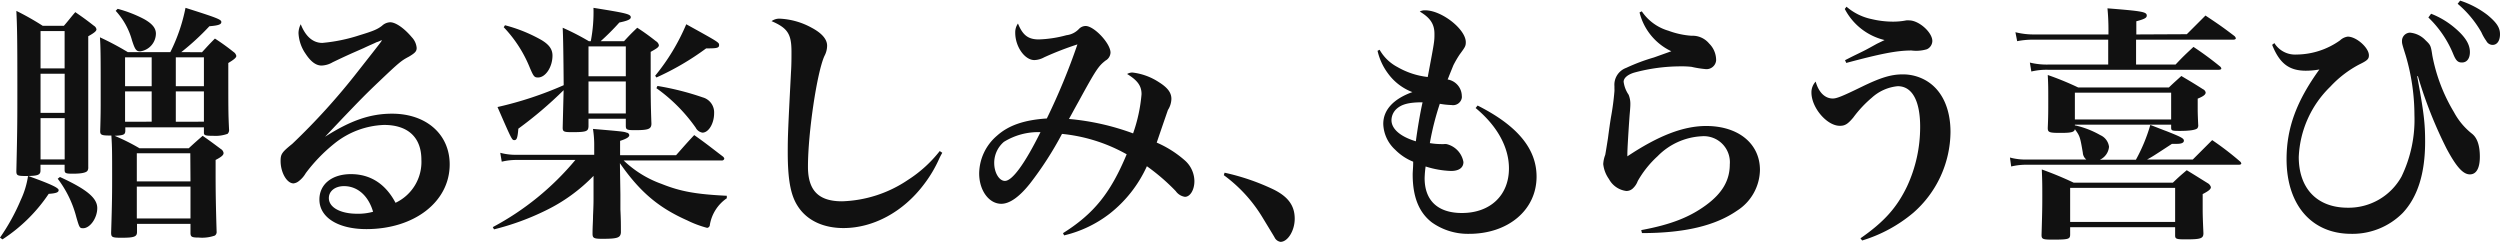 <svg id="レイヤー_1" data-name="レイヤー 1" xmlns="http://www.w3.org/2000/svg" width="402" height="39" viewBox="0 0 402 39">
  <path id="贈る楽しみ_もらう喜び" data-name="贈る楽しみ もらう喜び" d="M29.15,8.38a40.45,40.45,0,0,0,4.52-4.16c1.44-.12,1.92-.28,1.92-.68S35,2.9,29.83,1.26a27.9,27.9,0,0,1-2.44,7.12H20.55A45.77,45.77,0,0,0,16.07,6c.12,1.84.12,3.16.12,9.68,0,1.71,0,2.95-.08,5.43,0,.56.24.68,1.44.68h.36c.12,1.92.12,2.72.12,6.6,0,2.36,0,4-.16,9,0,.76.16.84,1.68.84,2,0,2.48-.16,2.48-.92V36h8.6v1.44c0,.64.2.76,1.32.76a6.2,6.2,0,0,0,2.6-.32.71.71,0,0,0,.28-.68c-.12-4-.16-6.4-.16-9.08v-2.4c1-.52,1.28-.8,1.28-1.12a.91.91,0,0,0-.44-.64c-1.24-.92-1.6-1.2-2.92-2.12-.92.8-1.24,1.08-2.24,2H22.43a32.51,32.51,0,0,0-4-2c1.48-.08,1.68-.2,1.72-.76v-.6H32.79v.88c0,.4.24.48,1.52.48a5.69,5.69,0,0,0,2.28-.32.83.83,0,0,0,.24-.72c-.12-2.64-.12-2.68-.12-10.67C37.63,9.58,38,9.26,38,9a1,1,0,0,0-.44-.64,35.64,35.64,0,0,0-3-2.16c-.92.92-1.16,1.2-2.08,2.2Zm3.64,5.48H28.27V9.22h4.52v4.64Zm0,.84v4.87H28.27V14.7Zm-12.68,0h4.28v4.87H20.11Zm0-.84V9.22h4.28v4.64ZM30.63,29.17H22V24.65h8.6Zm0,.84v5.12H22V30ZM6.52,26.49h3.87v.8c0,.57.16.64,1.32.64,1.36,0,2.16-.16,2.36-.48a1,1,0,0,0,.12-.59c0-3.24,0-5.17,0-7.32l0-13.71c1-.56,1.32-.84,1.32-1.12a.83.83,0,0,0-.4-.56c-1.28-1-1.68-1.28-3-2.2-.8.92-1,1.24-1.84,2.2H6.87a43.14,43.14,0,0,0-4.24-2.4c.12,2.52.16,4.19.16,12.07,0,5.44,0,6.87-.16,13.68,0,.71.16.8,1.52.8,1.92,0,2.36-.16,2.36-.88V26.5ZM10.4,11H6.52V5h3.87v6Zm0,.84v6.31H6.52V11.86H10.4Zm0,7.15v6.64H6.52V19H10.4ZM.4,38.49a25.91,25.91,0,0,0,7.43-7.32c1.2-.08,1.6-.24,1.6-.6s-1.2-.95-4.92-2.28a13.87,13.87,0,0,1-1.16,3.84A33.12,33.12,0,0,1,0,38.21ZM18.6,1.74A11.47,11.47,0,0,1,21.23,6.5c.48,1.48.68,1.76,1.32,1.76a2.92,2.92,0,0,0,2.52-2.84c0-.88-.56-1.6-1.92-2.36a20.48,20.48,0,0,0-4.23-1.64Zm-9.32,27a17.33,17.33,0,0,1,3,6.2c.48,1.64.52,1.76,1.08,1.76,1.12,0,2.28-1.64,2.28-3.24s-1.64-3-6-5Zm43-6.76,2.84-3c2.88-3,3.72-3.87,5.83-5.87,3.32-3.16,3.6-3.36,4.8-4C66.79,8.5,67,8.22,67,7.7A2.84,2.84,0,0,0,66.23,6C65,4.54,63.67,3.62,62.79,3.58h-.08a2.05,2.05,0,0,0-1.28.56c-.72.56-1.36.84-3.6,1.52a26.89,26.89,0,0,1-6,1.24c-1.48,0-2.68-1-3.47-3A3.17,3.17,0,0,0,48,5.34a6.35,6.35,0,0,0,1.15,3.32c.84,1.28,1.68,1.88,2.56,1.88A3.77,3.77,0,0,0,53.51,10c1.68-.8,1.68-.8,3-1.4l2-.88c1-.48,1.72-.76,2-.92a4.31,4.31,0,0,0,.8-.32h0a.2.2,0,0,1,.08,0c0,.12,0,.12-3.84,5A106.07,106.07,0,0,1,47,23.13c-1.68,1.36-1.88,1.64-1.88,2.76,0,1.84,1,3.6,2.08,3.6a1.66,1.66,0,0,0,.84-.36,4.31,4.31,0,0,0,1.12-1.28,26.24,26.24,0,0,1,4.6-4.76,13.49,13.49,0,0,1,8-3c3.84,0,6,2,6,5.6a7.26,7.26,0,0,1-4.16,6.92C62,29.57,59.55,28,56.43,28s-5.07,1.68-5.07,4.08c0,2.88,3,4.76,7.55,4.76,7.72,0,13.4-4.4,13.4-10.4,0-4.84-3.76-8.16-9.27-8.16-3.48,0-6.64,1.08-10.72,3.68ZM60,34.05a8.9,8.9,0,0,1-2.56.32c-2.68,0-4.56-1-4.56-2.52,0-1.12,1-1.92,2.44-1.92,2.15,0,3.91,1.52,4.67,4.12Zm35.48-9.16H83.08a9.41,9.41,0,0,1-2.64-.32L80.68,26a10,10,0,0,1,2.44-.28h9.4a44.43,44.43,0,0,1-13.28,10.8l.2.36a41.18,41.18,0,0,0,8.24-3,27.31,27.31,0,0,0,7.76-5.6l0,3.52c0,.68,0,1.12-.08,2.92,0,.8-.08,1.72-.08,2.84,0,.72.2.84,1.56.84,2.44,0,2.92-.16,3-1,0-1.52,0-2-.08-3.72,0-1,0-1.92,0-2.44l-.08-5c3.23,4.64,6.23,7.16,10.83,9.2a16.93,16.93,0,0,0,3.2,1.2.51.51,0,0,0,.44-.52,6.47,6.47,0,0,1,2.72-4.24v-.4c-4.92-.24-7.44-.68-10.52-1.92a17.1,17.1,0,0,1-6.07-3.76h15.71a.4.4,0,0,0,.48-.28.63.63,0,0,0-.24-.36c-2-1.52-2.56-2-4.6-3.44-1.28,1.36-1.64,1.8-2.92,3.24h-9V22.65c1-.32,1.48-.6,1.48-.92a.47.47,0,0,0-.44-.4c-.4-.16-.68-.2-5.4-.6a16.52,16.52,0,0,1,.2,2.72v1.44Zm-5-4.36c0,.64.2.72,1.48.72,2.32,0,2.63-.12,2.67-.92V19.09h6v1.12c0,.64.16.72,1.44.72,2.16,0,2.64-.16,2.68-1-.12-3.16-.12-4.87-.12-7.47V8.34c1-.56,1.32-.76,1.32-1.08a1,1,0,0,0-.48-.64,36.28,36.28,0,0,0-3-2.16c-.92.88-1.2,1.16-2.12,2.16H96.59a37.41,37.41,0,0,0,3-3c1.36-.28,1.84-.52,1.84-.84,0-.52-.76-.68-6-1.52A24.7,24.7,0,0,1,95,6.62h-.32a39.58,39.58,0,0,0-4.2-2.16c.08,1.52.12,4.6.16,9.24A57.82,57.82,0,0,1,80,17.21c2.32,5.32,2.32,5.32,2.71,5.32s.52-.36.64-1.84a64.16,64.16,0,0,0,7.28-6.19Zm4.15-8.27V7.46h6v4.8Zm6,.84v5.15h-6V13.1ZM81,4.38A20.54,20.54,0,0,1,85.2,10.9c.6,1.4.72,1.56,1.32,1.56,1.2,0,2.32-1.68,2.32-3.52,0-1-.52-1.76-1.8-2.52A24.25,24.25,0,0,0,81.2,4.06Zm24.55,8.08a43.28,43.28,0,0,0,8-4.68h.24c1.48,0,1.84-.08,1.84-.52s0-.44-5.28-3.36a33.56,33.56,0,0,1-5,8.28Zm0,1.72a26.47,26.47,0,0,1,6.32,6.35,1.5,1.5,0,0,0,1.08.8c1,0,1.88-1.48,1.88-3.12A2.5,2.5,0,0,0,113,15.66a44.36,44.36,0,0,0-7.28-1.84Zm45.56,10.11A20.56,20.56,0,0,1,146,28.93a20,20,0,0,1-10.6,3.44c-3.76,0-5.48-1.72-5.48-5.56,0-5.44,1.44-15.11,2.64-17.79A3.55,3.55,0,0,0,133,7.34c0-1-.8-2-2.56-2.92A11.72,11.72,0,0,0,125.35,3a2.09,2.09,0,0,0-1.28.4c2.6,1.12,3.2,2.08,3.2,4.92,0,1,0,2.12-.08,3.32-.48,9.27-.52,10.35-.52,12.83,0,4.32.44,6.84,1.56,8.6,1.44,2.32,4.08,3.6,7.4,3.6,4.8,0,9.6-2.6,12.92-7A20.33,20.33,0,0,0,151,25.57a10.57,10.57,0,0,1,.52-1Zm20,13.56a19.22,19.22,0,0,0,7.31-3.48,20.4,20.4,0,0,0,6-7.64,32.83,32.83,0,0,1,4.64,4,2.2,2.2,0,0,0,1.48.92c.84,0,1.52-1.12,1.52-2.52a4.51,4.51,0,0,0-1.52-3.32A17.17,17.17,0,0,0,186,22.93c1.16-3.4,1.76-5.12,1.8-5.24a3.44,3.44,0,0,0,.56-1.79c0-1-.6-1.8-2-2.68a9.81,9.81,0,0,0-4.28-1.56,1.7,1.7,0,0,0-.84.24c1.64,1,2.32,1.88,2.32,3.24a25.12,25.12,0,0,1-1.36,6.31,39.72,39.72,0,0,0-10.31-2.32c.56-1,.76-1.4,1.56-2.83,2.84-5.2,3.2-5.68,4.32-6.56a1.54,1.54,0,0,0,.8-1.28c0-1.48-2.64-4.28-4-4.28a1.51,1.51,0,0,0-1.08.48,3.28,3.28,0,0,1-2,1,19.09,19.09,0,0,1-4.44.68c-1.72,0-2.6-.68-3.36-2.56a2.47,2.47,0,0,0-.44,1.48c0,2.24,1.52,4.4,3.08,4.4a3.46,3.46,0,0,0,1.56-.44,50.35,50.35,0,0,1,5.36-2.08,103.94,103.94,0,0,1-4.92,11.91c-3.68.24-6.16,1.12-8,2.76a8.1,8.1,0,0,0-2.88,6.08c0,2.72,1.56,4.88,3.56,4.88,1.32,0,2.88-1.08,4.6-3.24a55,55,0,0,0,5.16-8,26.51,26.51,0,0,1,10.4,3.28c-2.6,6.24-5.28,9.56-10.24,12.68Zm-3.8-16.6c-2.48,5-4.52,7.84-5.72,7.84-.92,0-1.72-1.32-1.72-2.88a4.43,4.43,0,0,1,1.56-3.4,10.5,10.5,0,0,1,5.88-1.56Zm29.48,6.92a23.4,23.4,0,0,1,6.2,6.76c1.92,3.16,1.92,3.16,2,3.32a1.28,1.28,0,0,0,.92.64c1.16,0,2.28-1.8,2.28-3.72,0-2.12-1.08-3.56-3.44-4.72a36.12,36.12,0,0,0-7.84-2.68Zm24.72-20a9.61,9.61,0,0,0,1.68,3.64,8.65,8.65,0,0,0,3.92,3c-3,1.08-4.68,2.83-4.68,5.11a5.86,5.86,0,0,0,1.92,4.16A8.53,8.53,0,0,0,227.24,26c0,1-.08,1.52-.08,2.08,0,3.56,1,6.08,3.08,7.68a10,10,0,0,0,6,1.84c6.28,0,10.84-3.84,10.84-9.2,0-4.48-3.08-8.2-9.48-11.43l-.32.4c3.48,2.88,5.36,6.31,5.36,9.71,0,4.32-3,7.17-7.56,7.17-3.87,0-6-2-6-5.6a16.82,16.82,0,0,1,.16-1.88,15,15,0,0,0,4.08.72c1.28,0,2-.52,2-1.44a3.6,3.6,0,0,0-2.72-2.88,2.25,2.25,0,0,0-.44,0,2.12,2.12,0,0,1-.44,0,11,11,0,0,1-1.8-.16,44,44,0,0,1,1.6-6.32,13.17,13.17,0,0,0,1.88.2,1.43,1.43,0,0,0,1.66-1.15,1.17,1.17,0,0,0,0-.32,2.73,2.73,0,0,0-2.28-2.64q.18-.42.24-.6l.68-1.68a16.86,16.86,0,0,1,1-1.72c.88-1.2,1-1.36,1-2,0-2.08-3.88-5.12-6.52-5.12a1.61,1.61,0,0,0-.88.2c1.68,1,2.36,2,2.36,3.6,0,1.2,0,1.2-1.08,6.92a12.5,12.5,0,0,1-4.87-1.6A7.09,7.09,0,0,1,221.84,8Zm7.24,8.28c-.4,1.75-.84,4.43-1.08,6.27-2.52-.76-3.92-2-3.92-3.4a2.51,2.51,0,0,1,.76-1.76c.84-.79,2-1.11,4.24-1.11ZM263.64,2a9.38,9.38,0,0,0,5.11,6.24l-2.8,1a30.83,30.83,0,0,0-4.47,1.68,2.88,2.88,0,0,0-1.88,2.92v.4a3.42,3.42,0,0,1,0,.44,41.76,41.76,0,0,1-.56,4.19q-.18,1.08-.48,3.36c-.24,1.52-.36,2.28-.44,2.68a4.79,4.79,0,0,0-.32,1.48,5.09,5.09,0,0,0,.92,2.4,3.68,3.68,0,0,0,2.8,1.92,1.51,1.51,0,0,0,1.11-.48,3,3,0,0,0,.72-1.12,16.28,16.28,0,0,1,3.2-4,10.68,10.68,0,0,1,7.08-3.2,4.19,4.19,0,0,1,4.52,3.82,4.09,4.09,0,0,1,0,.7c0,2.57-1.2,4.64-3.84,6.57s-5.64,3.12-10.4,4l.12.48c6.88,0,11.8-1.2,15.28-3.6A7.91,7.91,0,0,0,283,27.33c0-4.24-3.48-7.07-8.64-7.07-3.64,0-7.64,1.52-12.68,4.88v-.36c0-.72.16-3.48.36-6.24.08-.88.12-1.44.12-1.72a3.9,3.9,0,0,0-.28-1.59,4.78,4.78,0,0,1-.8-2.08c0-.6.64-1.16,1.72-1.48a28.54,28.54,0,0,1,7.52-1,13.5,13.5,0,0,1,1.68.08,17.12,17.12,0,0,0,2.24.36,1.55,1.55,0,0,0,1.71-1.35,1.48,1.48,0,0,0,0-.21A3.73,3.73,0,0,0,274.83,7,3.46,3.46,0,0,0,272,5.75a13.25,13.25,0,0,1-3.72-.81A7.78,7.78,0,0,1,264,1.82Zm33-.56a9.78,9.78,0,0,0,6.4,5l-1.24.6c-1.8,1-1.8,1-3.12,1.64s-1.2.6-2,1l.2.44c5.52-1.48,8.12-2,10.48-2a6,6,0,0,0,2.48-.2,1.49,1.49,0,0,0,.88-1.32c0-1.4-2.16-3.32-3.72-3.32a2.45,2.45,0,0,0-.48,0,10.92,10.92,0,0,1-2.2.2,14.78,14.78,0,0,1-3.32-.4,9,9,0,0,1-4.08-2Zm2.8,37.23a23.29,23.29,0,0,0,8.2-4.44,17.44,17.44,0,0,0,6-13c0-3.84-1.4-6.79-3.92-8.27a7.4,7.4,0,0,0-3.76-1c-1.88,0-3.56.52-6.6,2s-4,1.88-4.64,1.88c-1.28,0-2.28-1-2.76-2.72a2.51,2.51,0,0,0-.68,1.76c0,2.43,2.48,5.35,4.56,5.35.84,0,1.28-.28,2.16-1.32A18.69,18.69,0,0,1,301,15.7a7.19,7.19,0,0,1,4.16-1.84c2.32,0,3.6,2.36,3.6,6.51A22.59,22.59,0,0,1,306.64,30c-1.64,3.4-3.68,5.68-7.48,8.32ZM343.52,5.54V3.42c1.36-.36,1.68-.56,1.68-.92,0-.6-.8-.72-6.32-1.16.11,1.15.16,2.3.16,3.44v.76H327a11.91,11.91,0,0,1-2.92-.36l.28,1.44A13,13,0,0,1,327,6.38h12v4H329.4a11.34,11.34,0,0,1-3-.32l.24,1.44a10.53,10.53,0,0,1,2.68-.28h27.43c.28,0,.44-.08.44-.2a.58.58,0,0,0-.24-.36,51.94,51.94,0,0,0-4.24-3.12c-1.24,1.16-1.64,1.52-2.88,2.84h-6.35v-4h15.6c.28,0,.44-.08.44-.24a.74.74,0,0,0-.24-.36c-2-1.52-2.6-1.92-4.64-3.28-1.72,1.72-1.72,1.72-3,3Zm-9.88,14.63v-.12h15.48v.48c0,.48.16.52,1.4.52,1.6,0,2.6-.16,2.83-.44a.78.78,0,0,0,.12-.56c-.08-1.76-.08-2.08-.08-2.8V15.86c1-.4,1.28-.68,1.28-1a.76.76,0,0,0-.44-.52c-1.44-.92-1.92-1.2-3.47-2.12-.88.8-1.12,1-2,1.84H334.16q-2.39-1.14-4.88-2c.08,1.56.08,2.2.08,4s0,2.75-.08,4.51c0,.72.24.8,2.08.8,1.68,0,2.2-.12,2.28-.6.8,1.12.84,1.2,1.28,3.8a1.5,1.5,0,0,0,.56,1.08H326a9.45,9.45,0,0,1-2.8-.32l.2,1.44a10.63,10.63,0,0,1,2.64-.28H360c.24,0,.4-.08.4-.2a.58.58,0,0,0-.24-.36,47.41,47.41,0,0,0-4.44-3.4l-3.12,3.12h-7.35c.88-.48.88-.48,4-2.52h.8c.72,0,1.12-.16,1.12-.52s-.48-.6-2.8-1.52c-.56-.2-1.44-.56-2.6-1a26.89,26.89,0,0,1-2.32,5.6h-5.8a2.54,2.54,0,0,0,1.48-2.08,2.36,2.36,0,0,0-1.4-1.88,14.59,14.59,0,0,0-4-1.56Zm0-5.27h15.48v4.31H333.64V14.9Zm-.2,14.47q-2.51-1.19-5.12-2.12c.08,1.88.08,2.68.08,4.2s0,2.36-.12,6.32c0,.68.2.76,1.76.76,2.6,0,2.84-.08,2.84-.84V36.53h16.88v1.32c0,.56.2.64,1.64.64,2.47,0,2.91-.12,2.91-1-.12-2.68-.12-3.24-.12-4.2,0-.48,0-1.16,0-2.08,1-.52,1.32-.8,1.32-1.12a1.06,1.06,0,0,0-.52-.64c-1.48-.92-1.92-1.2-3.36-2.08-.95.8-1.27,1.08-2.23,2Zm-.56.84h16.88v5.48H332.88V30.21Zm32.48-23c1.2,3,2.72,4.16,5.44,4.16a12.06,12.06,0,0,0,2.16-.2c-3.68,5.08-5.28,9.43-5.28,14.43,0,7.32,4,12,10.4,12a11.38,11.38,0,0,0,8.28-3.36c2.4-2.56,3.6-6.36,3.6-11.44,0-3-.2-4.72-1.28-10.55h.12a69,69,0,0,0,4.6,11.63c1.6,3,2.68,4.16,3.76,4.16s1.6-1.08,1.6-2.84-.4-3-1.24-3.68a11,11,0,0,1-2.92-3.48,27.57,27.57,0,0,1-3.48-9.11c-.24-1.6-.28-1.68-1.08-2.44a3.92,3.92,0,0,0-2.52-1.24,1.33,1.33,0,0,0-1.28,1.32c0,.44,0,.44.6,2.36a34,34,0,0,1,1.4,9.55,21,21,0,0,1-2.08,9.92,9.72,9.72,0,0,1-8.64,5c-4.92,0-7.88-3.08-7.88-8.16a16.72,16.72,0,0,1,5.08-11.31,17.34,17.34,0,0,1,4.64-3.56c1.32-.64,1.56-.88,1.56-1.48,0-1.2-2-3-3.4-3a2.23,2.23,0,0,0-1.24.6,12.23,12.23,0,0,1-7,2.28,3.92,3.92,0,0,1-3.56-1.84Zm25.12-4.4a17.16,17.16,0,0,1,4,5.88c.44,1.08.76,1.36,1.4,1.36.8,0,1.28-.64,1.28-1.68,0-1.2-.68-2.36-2.24-3.72a13.35,13.35,0,0,0-4-2.44Zm4.71-2.2A17,17,0,0,1,399,5.18a7.7,7.7,0,0,0,.8,1.4,1.14,1.14,0,0,0,1,.64c.72,0,1.2-.64,1.2-1.72s-.56-1.88-2-3.08A14.62,14.62,0,0,0,395.59.1Z" fill="#111" fill-rule="evenodd"/>
</svg>

